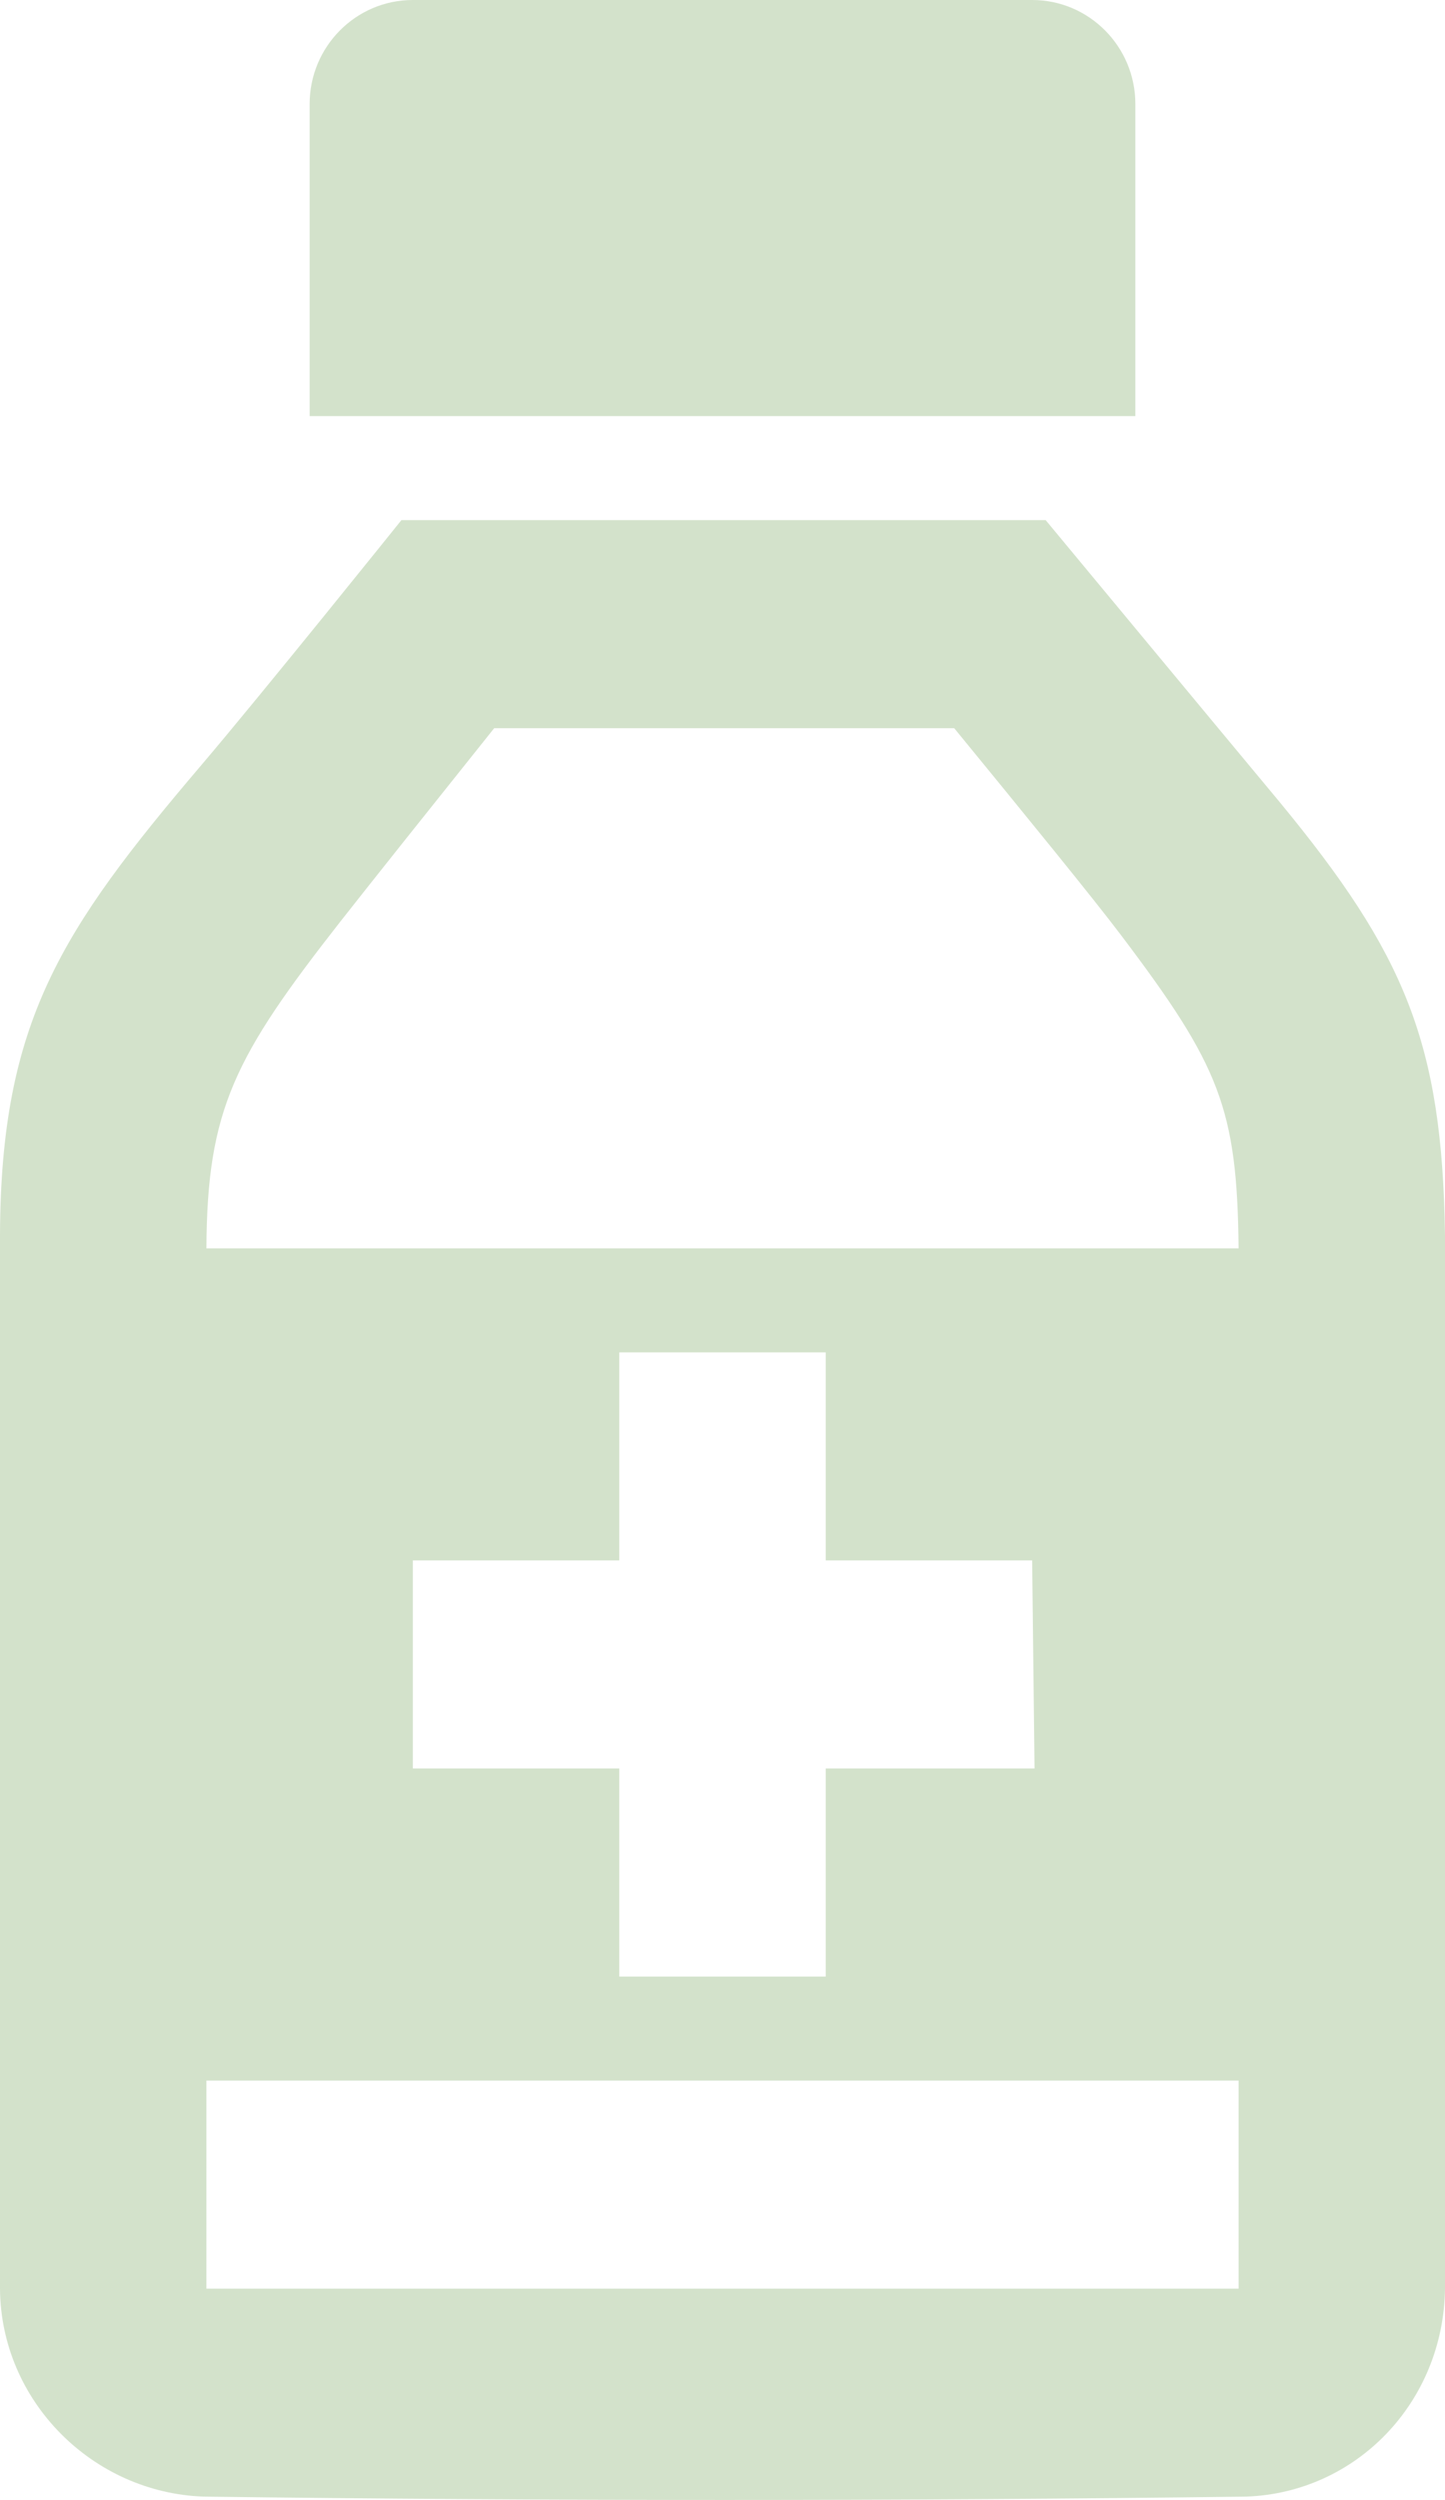 <svg width="48" height="83" viewBox="0 0 48 83" fill="none" xmlns="http://www.w3.org/2000/svg"><path fill-rule="evenodd" clip-rule="evenodd" d="M34.735 17.269C34.735 17.269 40.536 24.263 42.511 26.633C46.67 31.679 47.904 34.611 48 41.004V75.984C47.949 79.763 45.055 82.757 41.4 82.889C29.853 83.037 18.305 83.037 6.758 82.889C3.079 82.757 0.024 79.722 0 75.984V40.983C0.031 33.937 2.013 30.895 6.679 25.413C8.705 23.034 13.334 17.269 13.334 17.269H34.735ZM41.143 69.077H6.857V75.984H41.143V69.077ZM27.429 44.9H20.571V51.807H13.714V58.715H20.571V65.623H27.429V58.715H34.365L34.286 51.807H27.429V44.9ZM31.697 24.177H16.416C14.242 26.895 12.219 29.434 11.311 30.591C7.793 35.081 6.878 36.832 6.857 41.446H41.143C41.098 36.797 40.512 35.378 37.245 31.057C36.326 29.838 34.059 27.061 31.697 24.177ZM37.714 13.815H10.286V3.454C10.286 1.547 11.822 0 13.714 0H34.286C36.178 0 37.714 1.547 37.714 3.454V13.815Z" fill="#D3E2CB"/></svg>